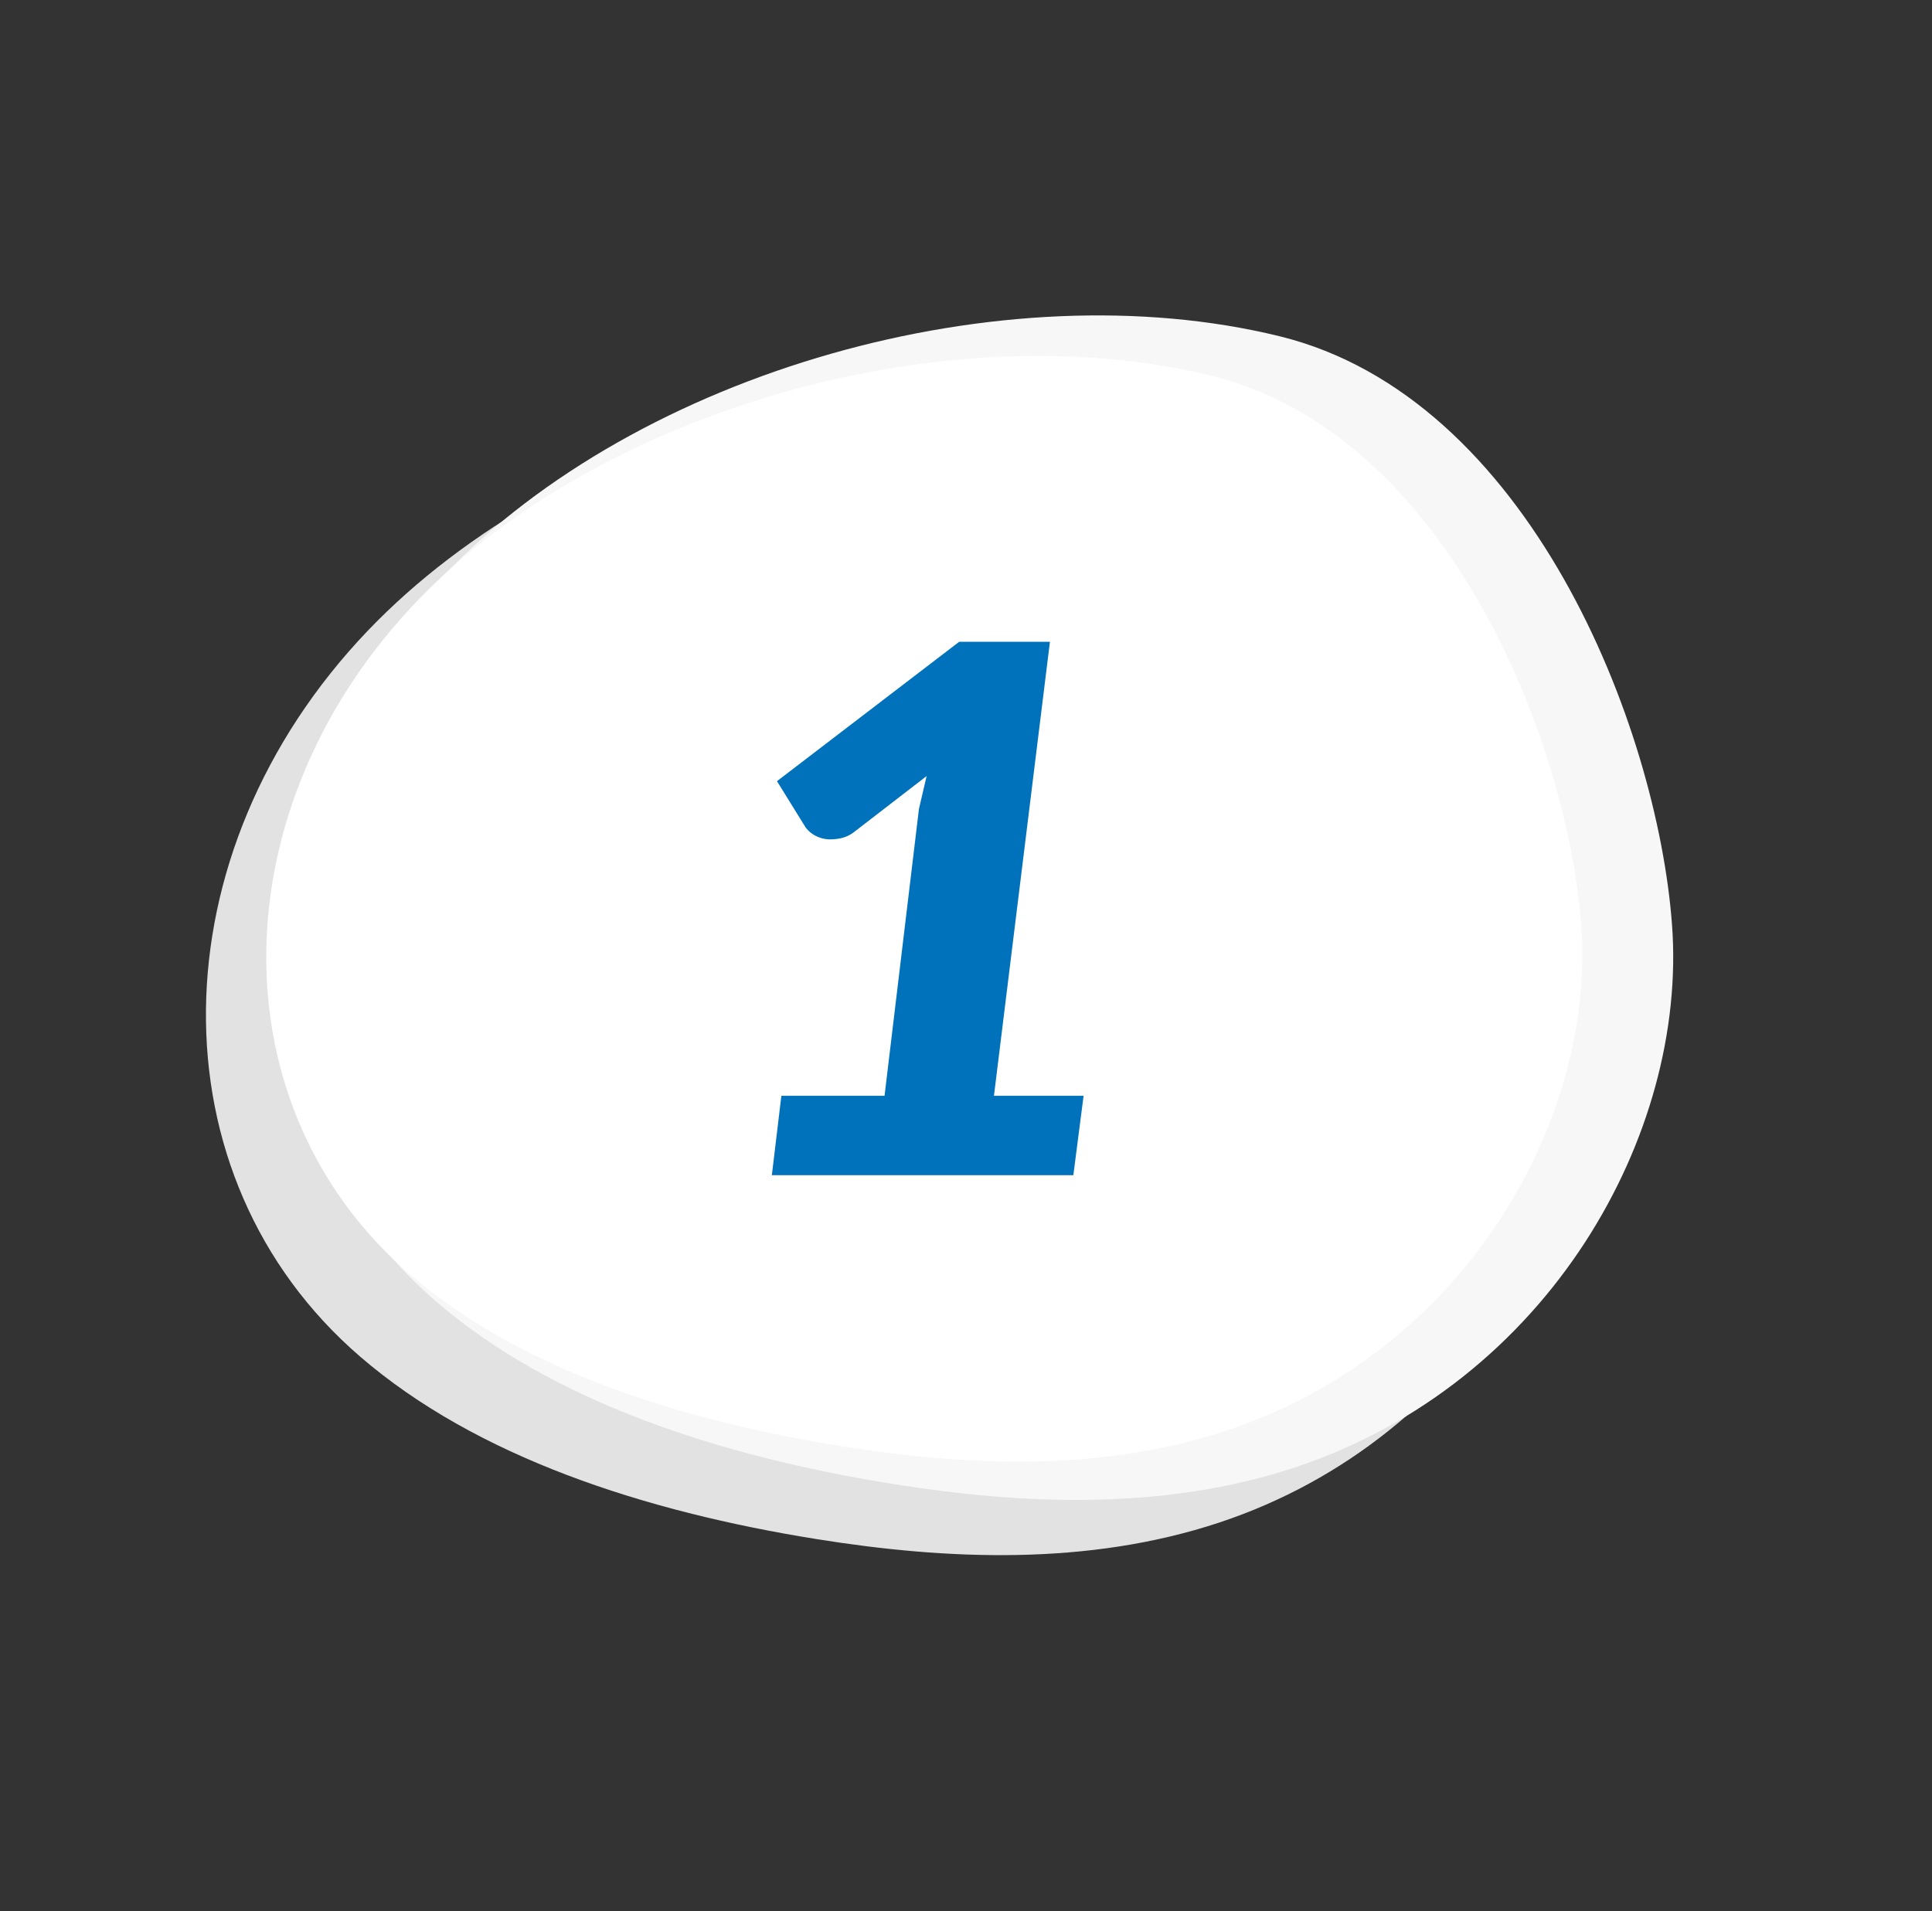 <svg xmlns="http://www.w3.org/2000/svg" width="158.411" height="156.717" viewBox="0 0 158.411 156.717">
  <rect x="0" y="0" width="158.411" height="156.717" fill="#333333" stroke="none"/>
  <g id="item-number-1" transform="translate(-1016.76 -7075.044)">
    <path id="Path_452" data-name="Path 452" d="M93.584,91.5c-11.221,13.015-33.691,19.417-53.275,9.6-10.165-5.1-17.989-13.646-24.3-22.361C7.57,67.083,1.023,54.21.1,41.644-1.553,19.127,17.4.582,42.638.013,65.859-.51,92.86,14.643,104.963,34.592,115.89,52.6,104.283,79.094,93.584,91.5Z" transform="translate(1016.76 7156.899) rotate(-45)" fill="#e2e2e2"/>
    <path id="Path_453" data-name="Path 453" d="M93.584,91.5c-11.221,13.015-33.691,19.417-53.275,9.6-10.165-5.1-17.989-13.646-24.3-22.361C7.57,67.083,1.023,54.21.1,41.644-1.553,19.127,17.4.582,42.638.013,65.859-.51,92.86,14.643,104.963,34.592,115.89,52.6,104.283,79.094,93.584,91.5Z" transform="translate(1022.982 7152.372) rotate(-45)" fill="#f7f7f7"/>
    <path id="Path_454" data-name="Path 454" d="M88.263,86.292c-10.463,12.16-31.536,18.036-50,8.687-9.583-4.852-16.988-12.934-22.971-21.163C7.289,62.81,1.057,50.674.112,38.86-1.581,17.692,16.11.384,39.824.006,61.64-.341,87.105,14.065,98.6,32.885,108.981,49.875,98.239,74.7,88.263,86.292Z" transform="translate(1022.982 7152.288) rotate(-45)" fill="#fff"/>
    <path id="Path_458" data-name="Path 458" d="M38.76,52.49h8.46l2.82-23.52.63-2.7-5.91,4.56a2.734,2.734,0,0,1-1.005.51,3.9,3.9,0,0,1-.915.12,2.58,2.58,0,0,1-1.32-.315,2.318,2.318,0,0,1-.78-.675L38.4,26.69,53.34,15.26h7.44L56.19,52.49h7.35L62.7,59H37.98Z" transform="translate(1042.067 7112.409)" fill="#0072bc"/>
  </g>
</svg>
